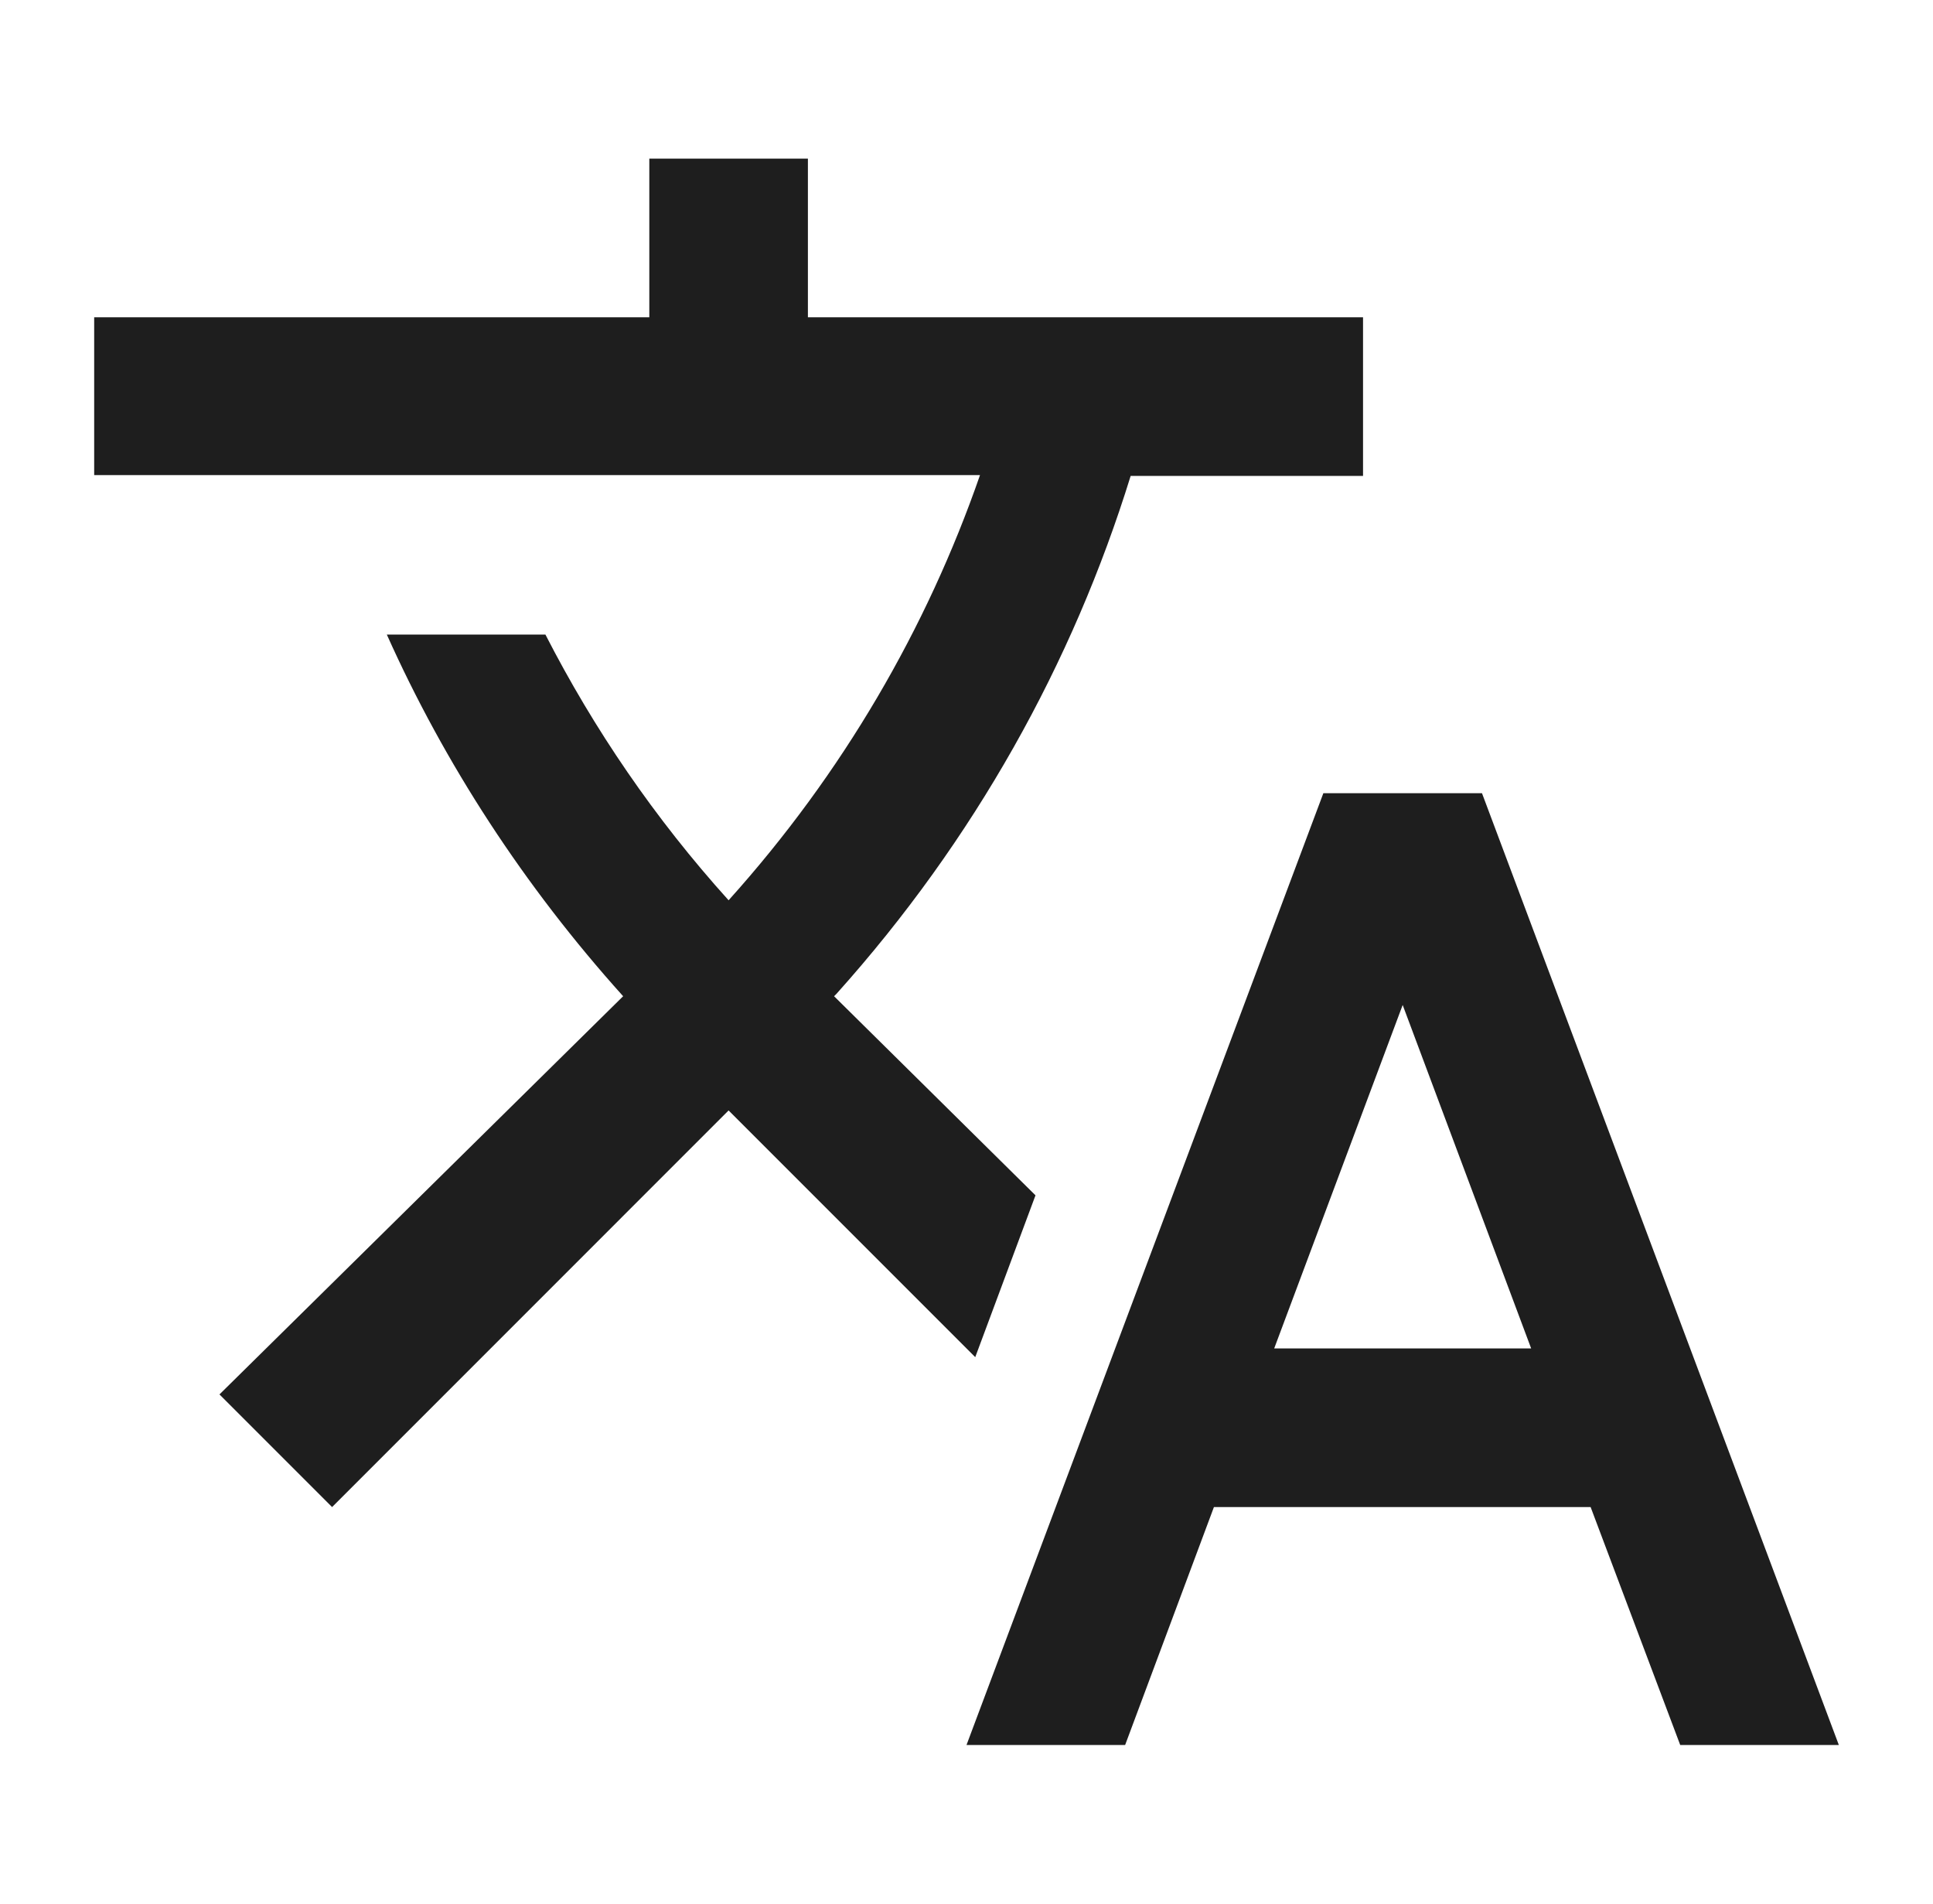<svg xmlns="http://www.w3.org/2000/svg" fill="none" viewBox="0 0 65 64" height="64" width="65">
<path fill="#1E1E1E" d="M34.82 40.187L28.047 33.493L28.127 33.413C32.767 28.24 36.074 22.293 38.02 16H45.834V10.667H27.167V5.333H21.834V10.667H3.167V15.973H32.954C31.167 21.12 28.34 26 24.5 30.267C22.02 27.52 19.967 24.507 18.34 21.333H13.007C14.954 25.68 17.62 29.787 20.954 33.493L7.38 46.88L11.167 50.667L24.5 37.333L32.794 45.627L34.82 40.187ZM49.834 26.667H44.5L32.5 58.667H37.834L40.82 50.667H53.487L56.5 58.667H61.834L49.834 26.667ZM42.847 45.333L47.167 33.787L51.487 45.333H42.847Z"></path>
</svg>

